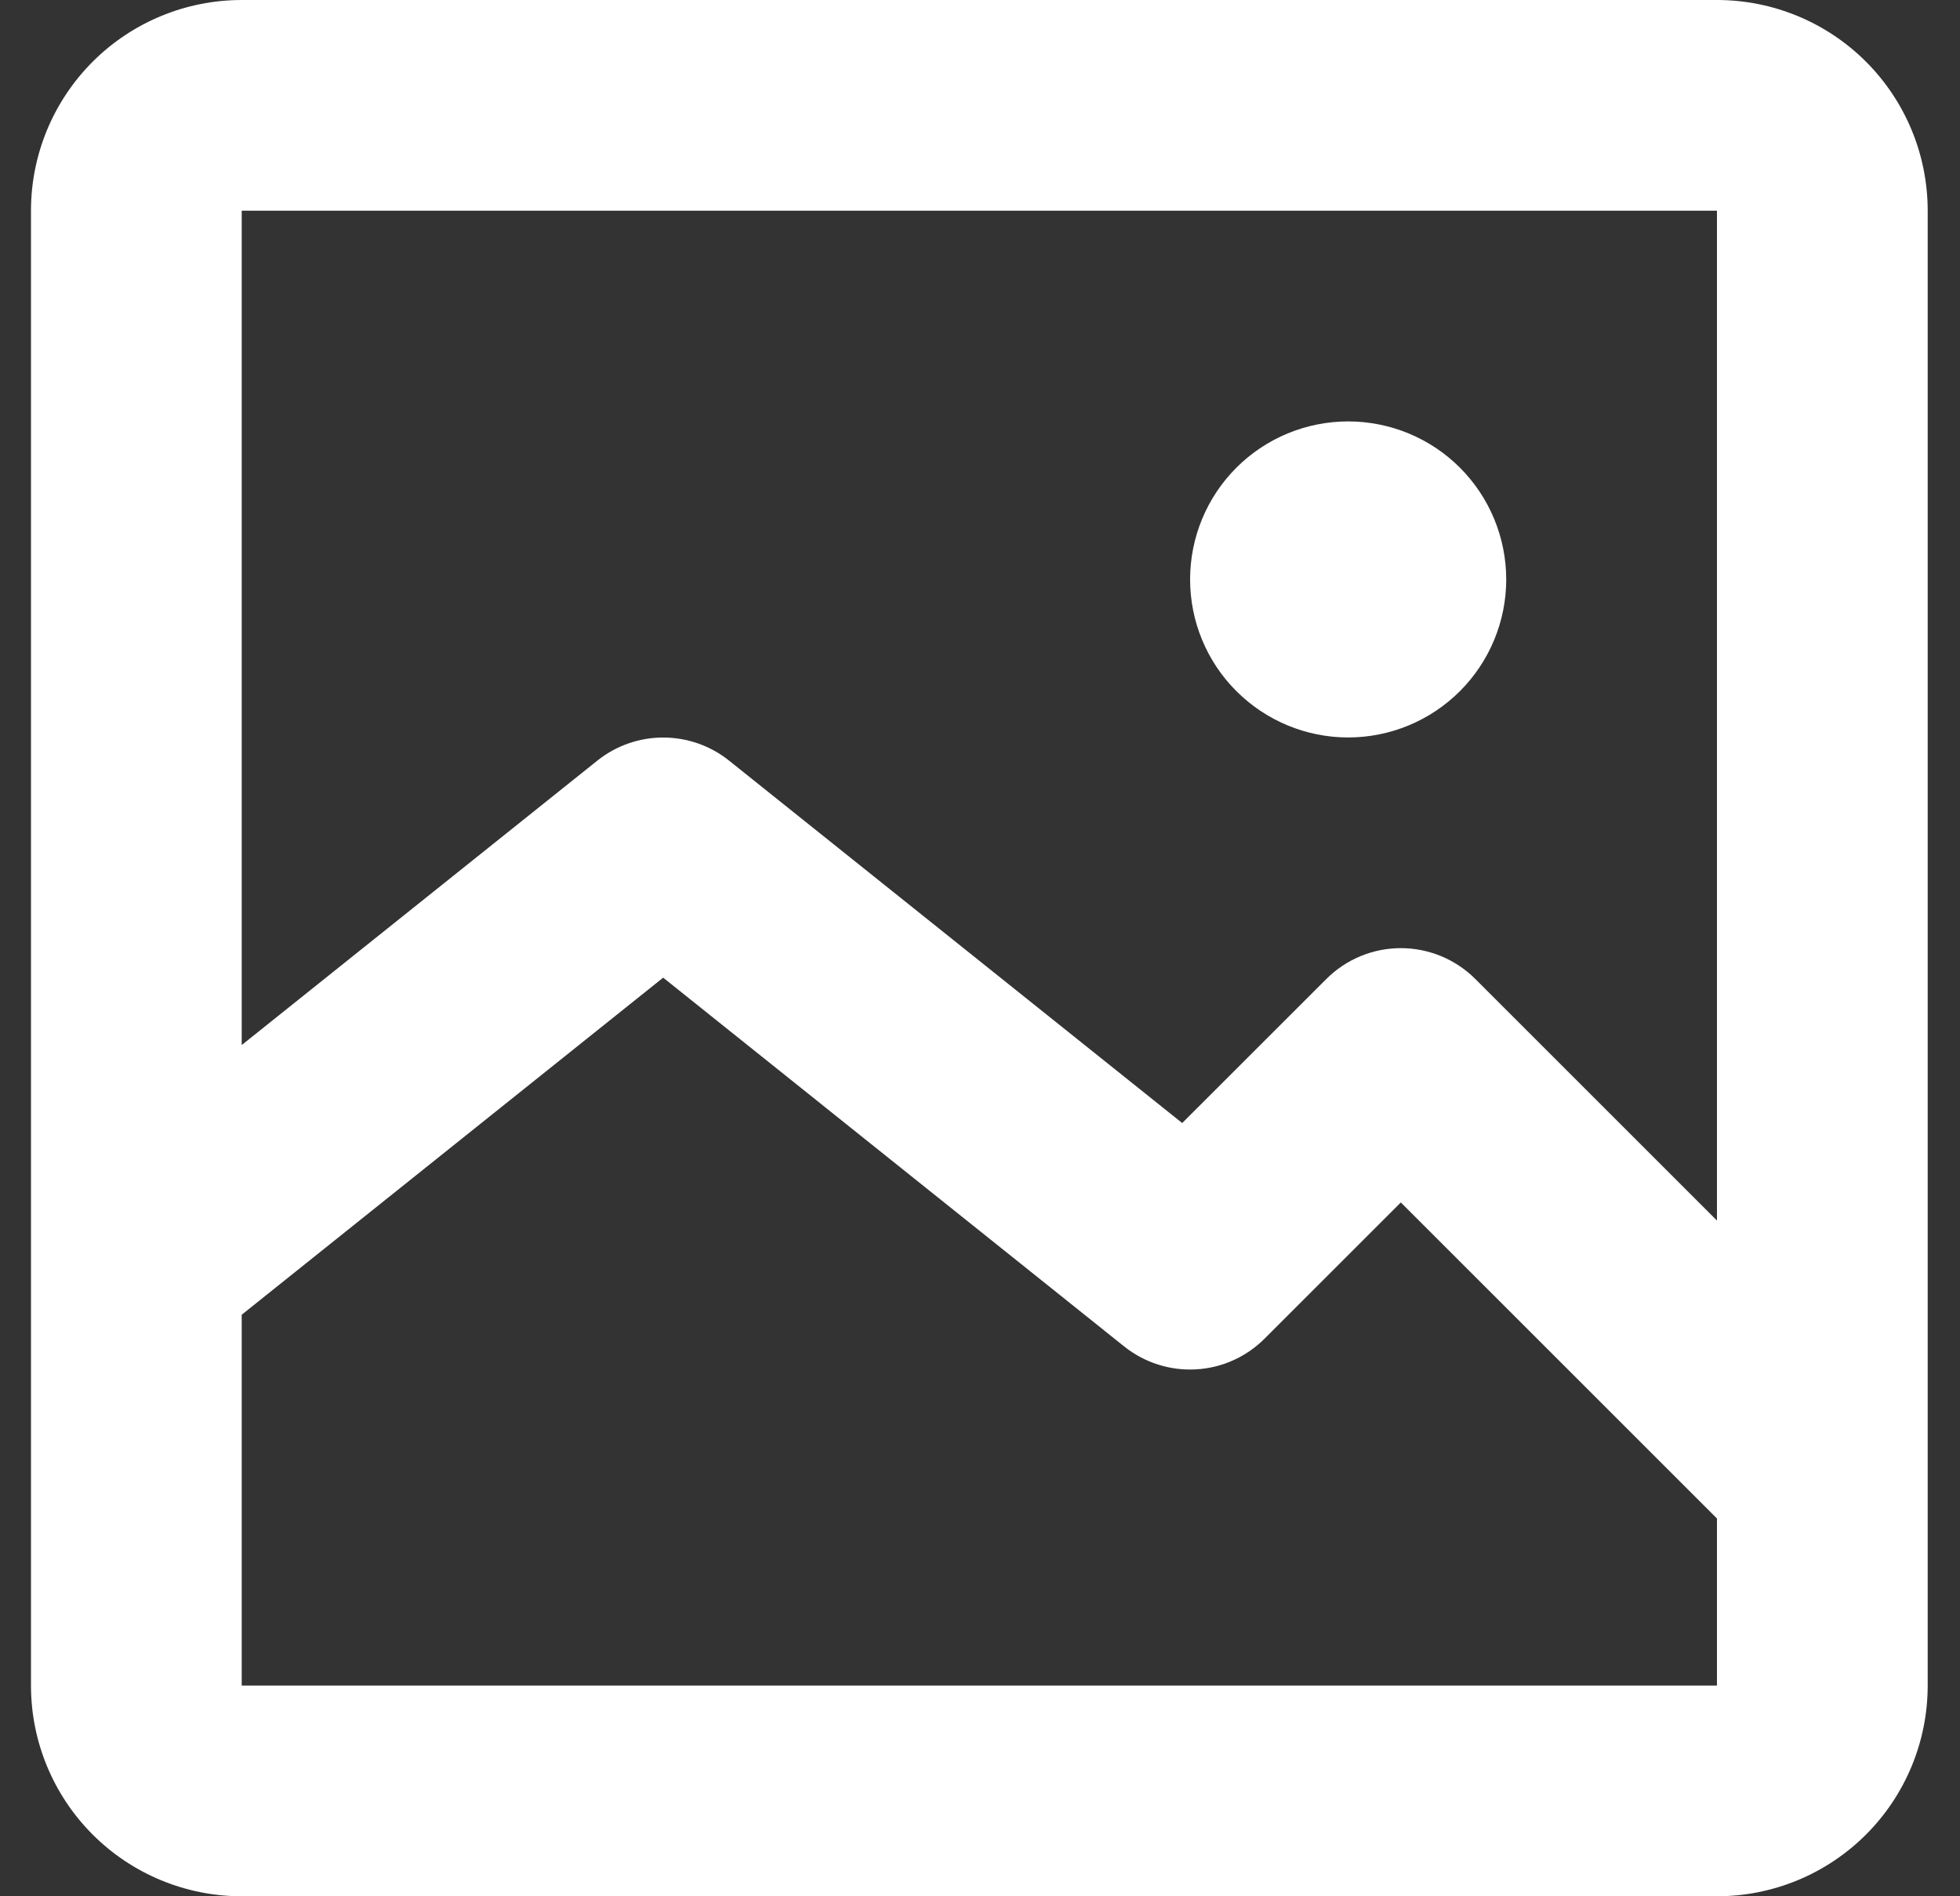 <svg width="31" height="30" viewBox="0 0 31 30" fill="none" xmlns="http://www.w3.org/2000/svg">
<rect x="0" y="0" width="31" height="30" fill="#333333" stroke="none"/>
<path d="M21.323 11.667C21.986 11.667 22.622 11.403 23.091 10.934C23.559 10.466 23.823 9.83 23.823 9.167C23.823 8.504 23.559 7.868 23.091 7.399C22.622 6.93 21.986 6.667 21.323 6.667C20.66 6.667 20.024 6.93 19.555 7.399C19.086 7.868 18.823 8.504 18.823 9.167C18.823 9.83 19.086 10.466 19.555 10.934C20.024 11.403 20.66 11.667 21.323 11.667Z" fill="white"/>
<path d="M0.49 3.333C0.49 2.449 0.841 1.601 1.466 0.976C2.091 0.351 2.939 0 3.823 0H27.156C28.04 0 28.888 0.351 29.513 0.976C30.138 1.601 30.489 2.449 30.489 3.333V26.667C30.489 27.551 30.138 28.399 29.513 29.024C28.888 29.649 28.04 30 27.156 30H3.823C2.939 30 2.091 29.649 1.466 29.024C0.841 28.399 0.49 27.551 0.49 26.667V3.333ZM27.156 3.333H3.823V16.533L9.448 12.033C9.743 11.797 10.111 11.668 10.489 11.668C10.868 11.668 11.236 11.797 11.531 12.033L18.698 17.767L20.978 15.488C21.29 15.176 21.714 15 22.156 15C22.598 15 23.022 15.176 23.334 15.488L27.156 19.31V3.333ZM3.823 26.667H27.156V24.023L22.156 19.023L20.001 21.178C19.711 21.468 19.324 21.642 18.915 21.664C18.505 21.687 18.102 21.558 17.781 21.302L10.489 15.467L3.823 20.8V26.667Z" fill="white"/>
</svg>
